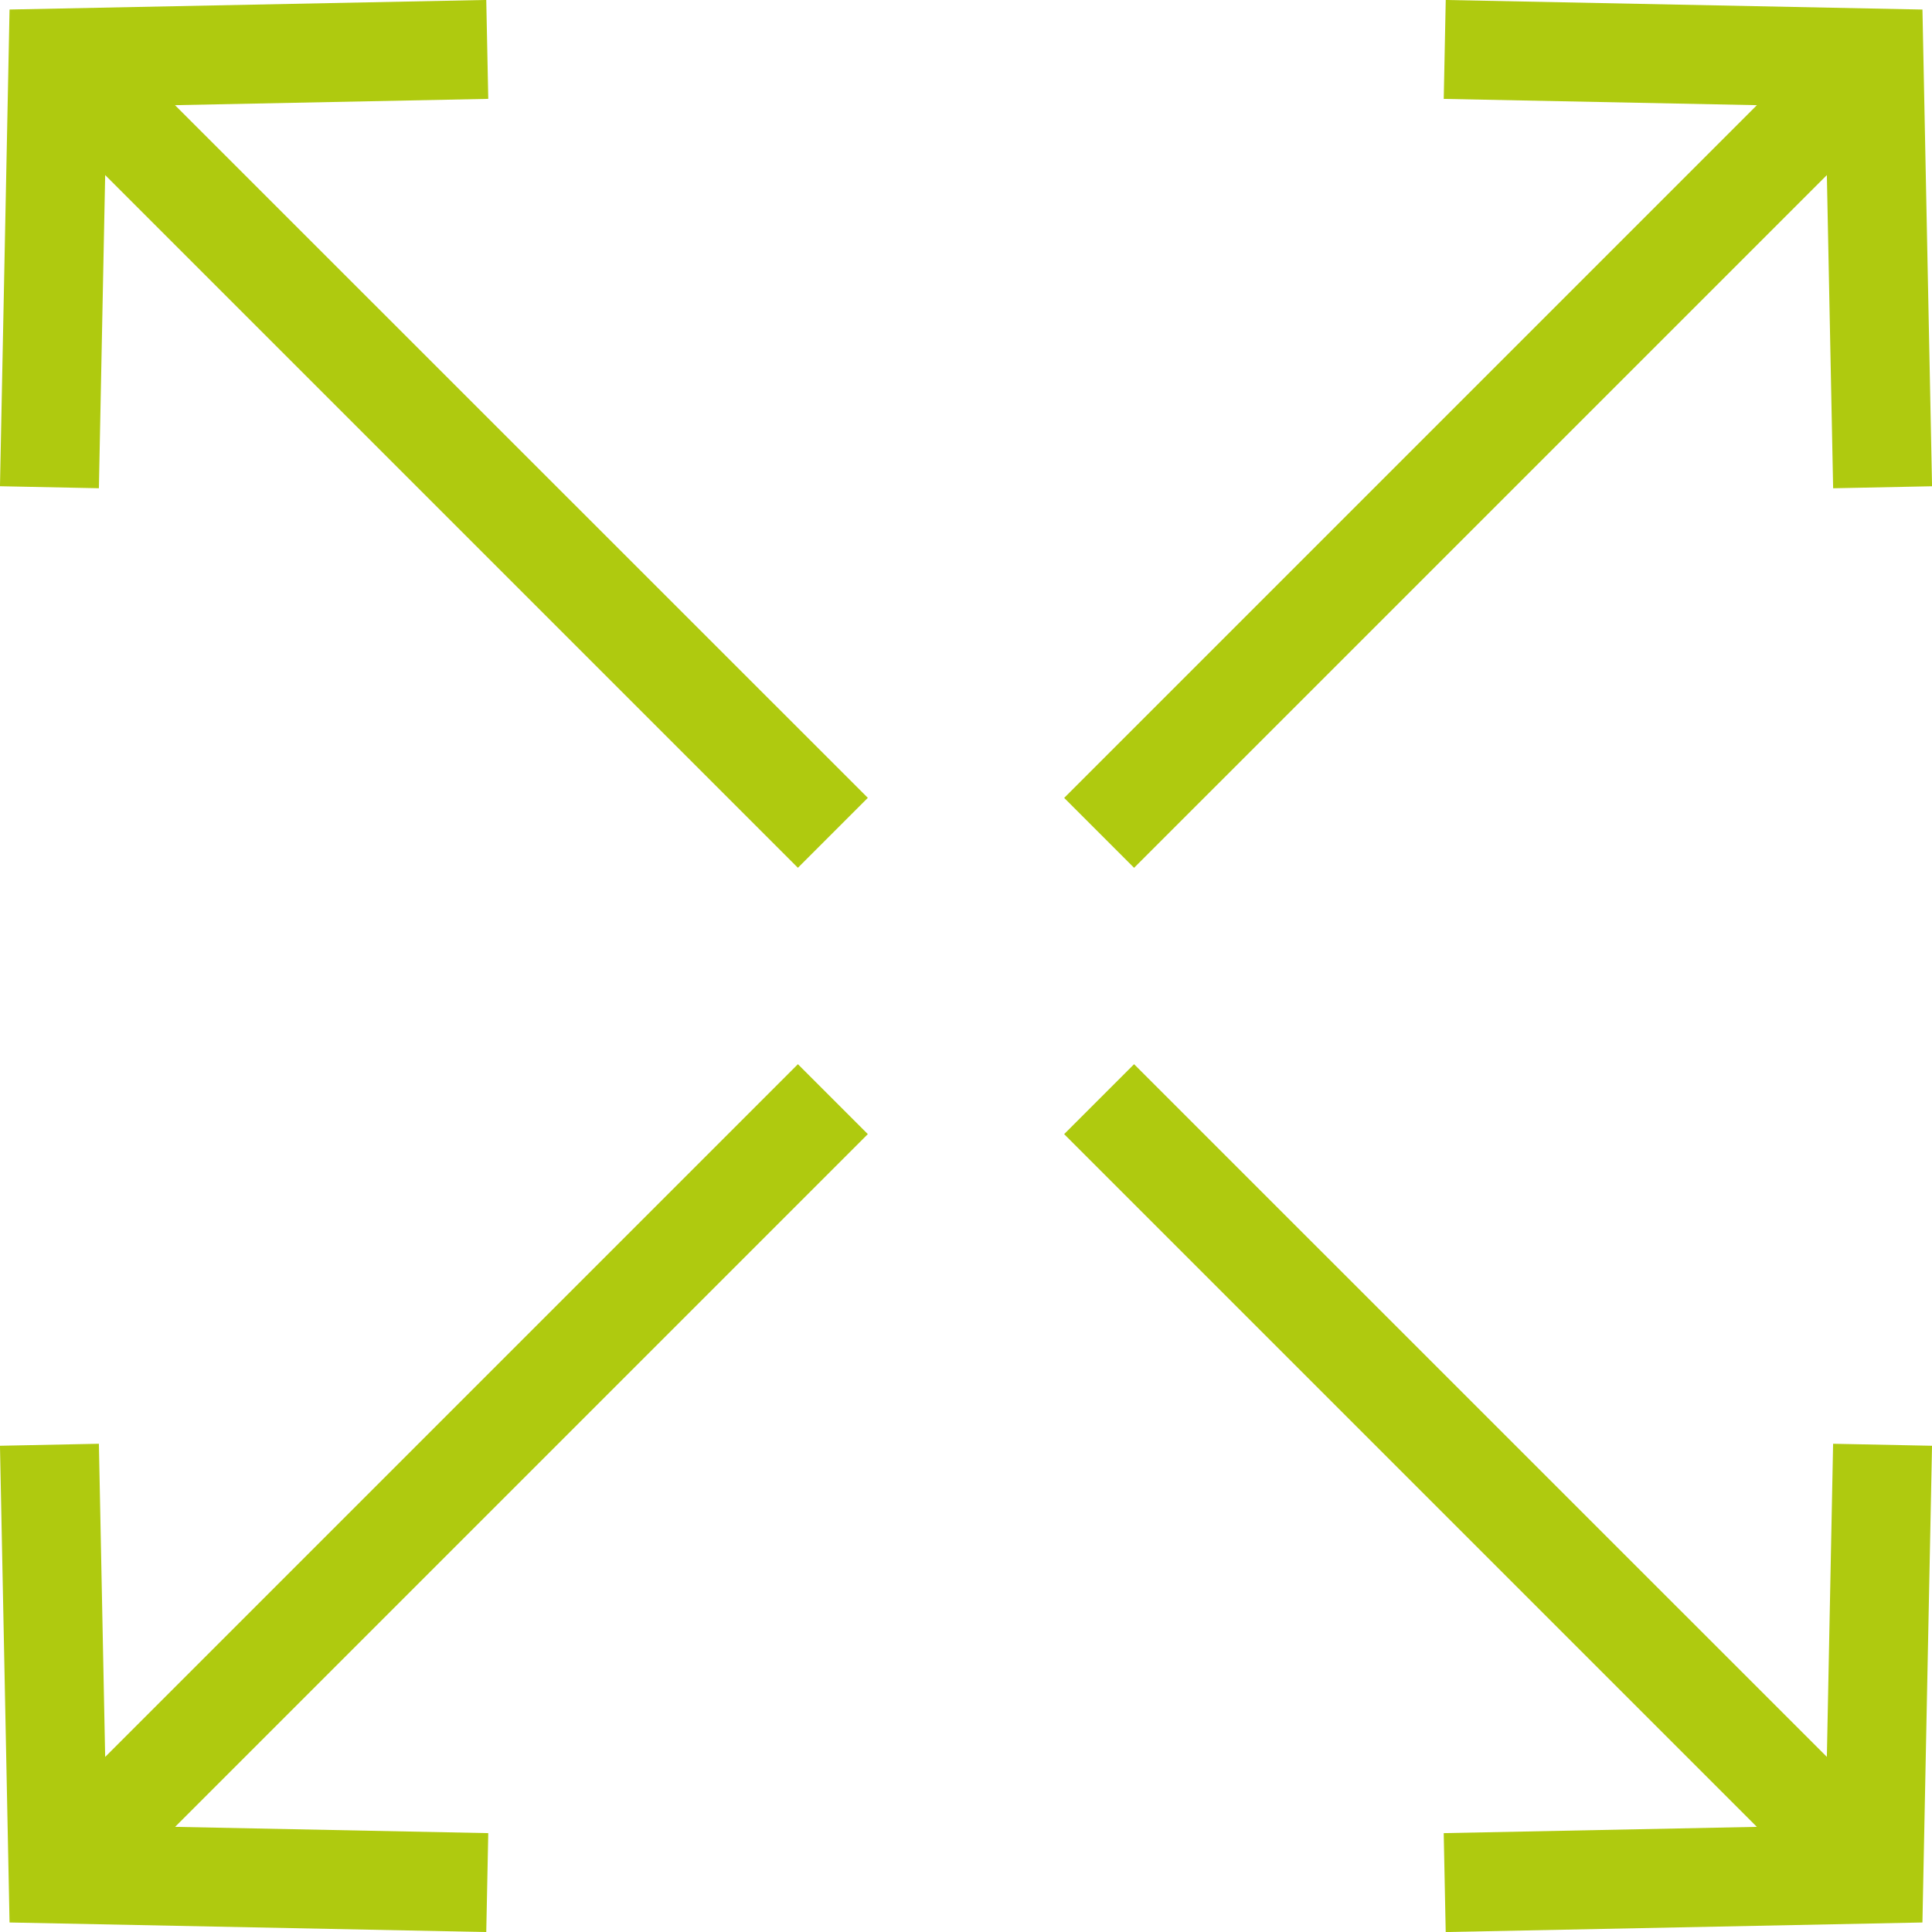 <svg xmlns="http://www.w3.org/2000/svg" width="78.128" height="78.127" viewBox="0 0 78.128 78.127"><defs><style>.a{fill:#afca0f;}</style></defs><g transform="translate(-900.924 -394.265)"><path class="a" d="M920.669,398.263l-.081-4-19.278.387-.387,19.278,4,.081.254-12.665,28.013,28.013,2.828-2.828L908,398.518Z"/><path class="a" d="M974.8,465.311,946.785,437.3l-2.828,2.828,28.013,28.013-12.664.254.081,4,19.278-.387.388-19.278-4-.081Z"/><path class="a" d="M946.785,429.359,974.8,401.346l.254,12.664,4-.081-.388-19.278-19.278-.387-.081,4,12.664.254-28.013,28.013Z"/><path class="a" d="M933.19,437.3l-28.013,28.013-.254-12.664-4,.081.387,19.278,19.278.387.081-4-12.664-.254,28.013-28.013Z"/></g></svg>
